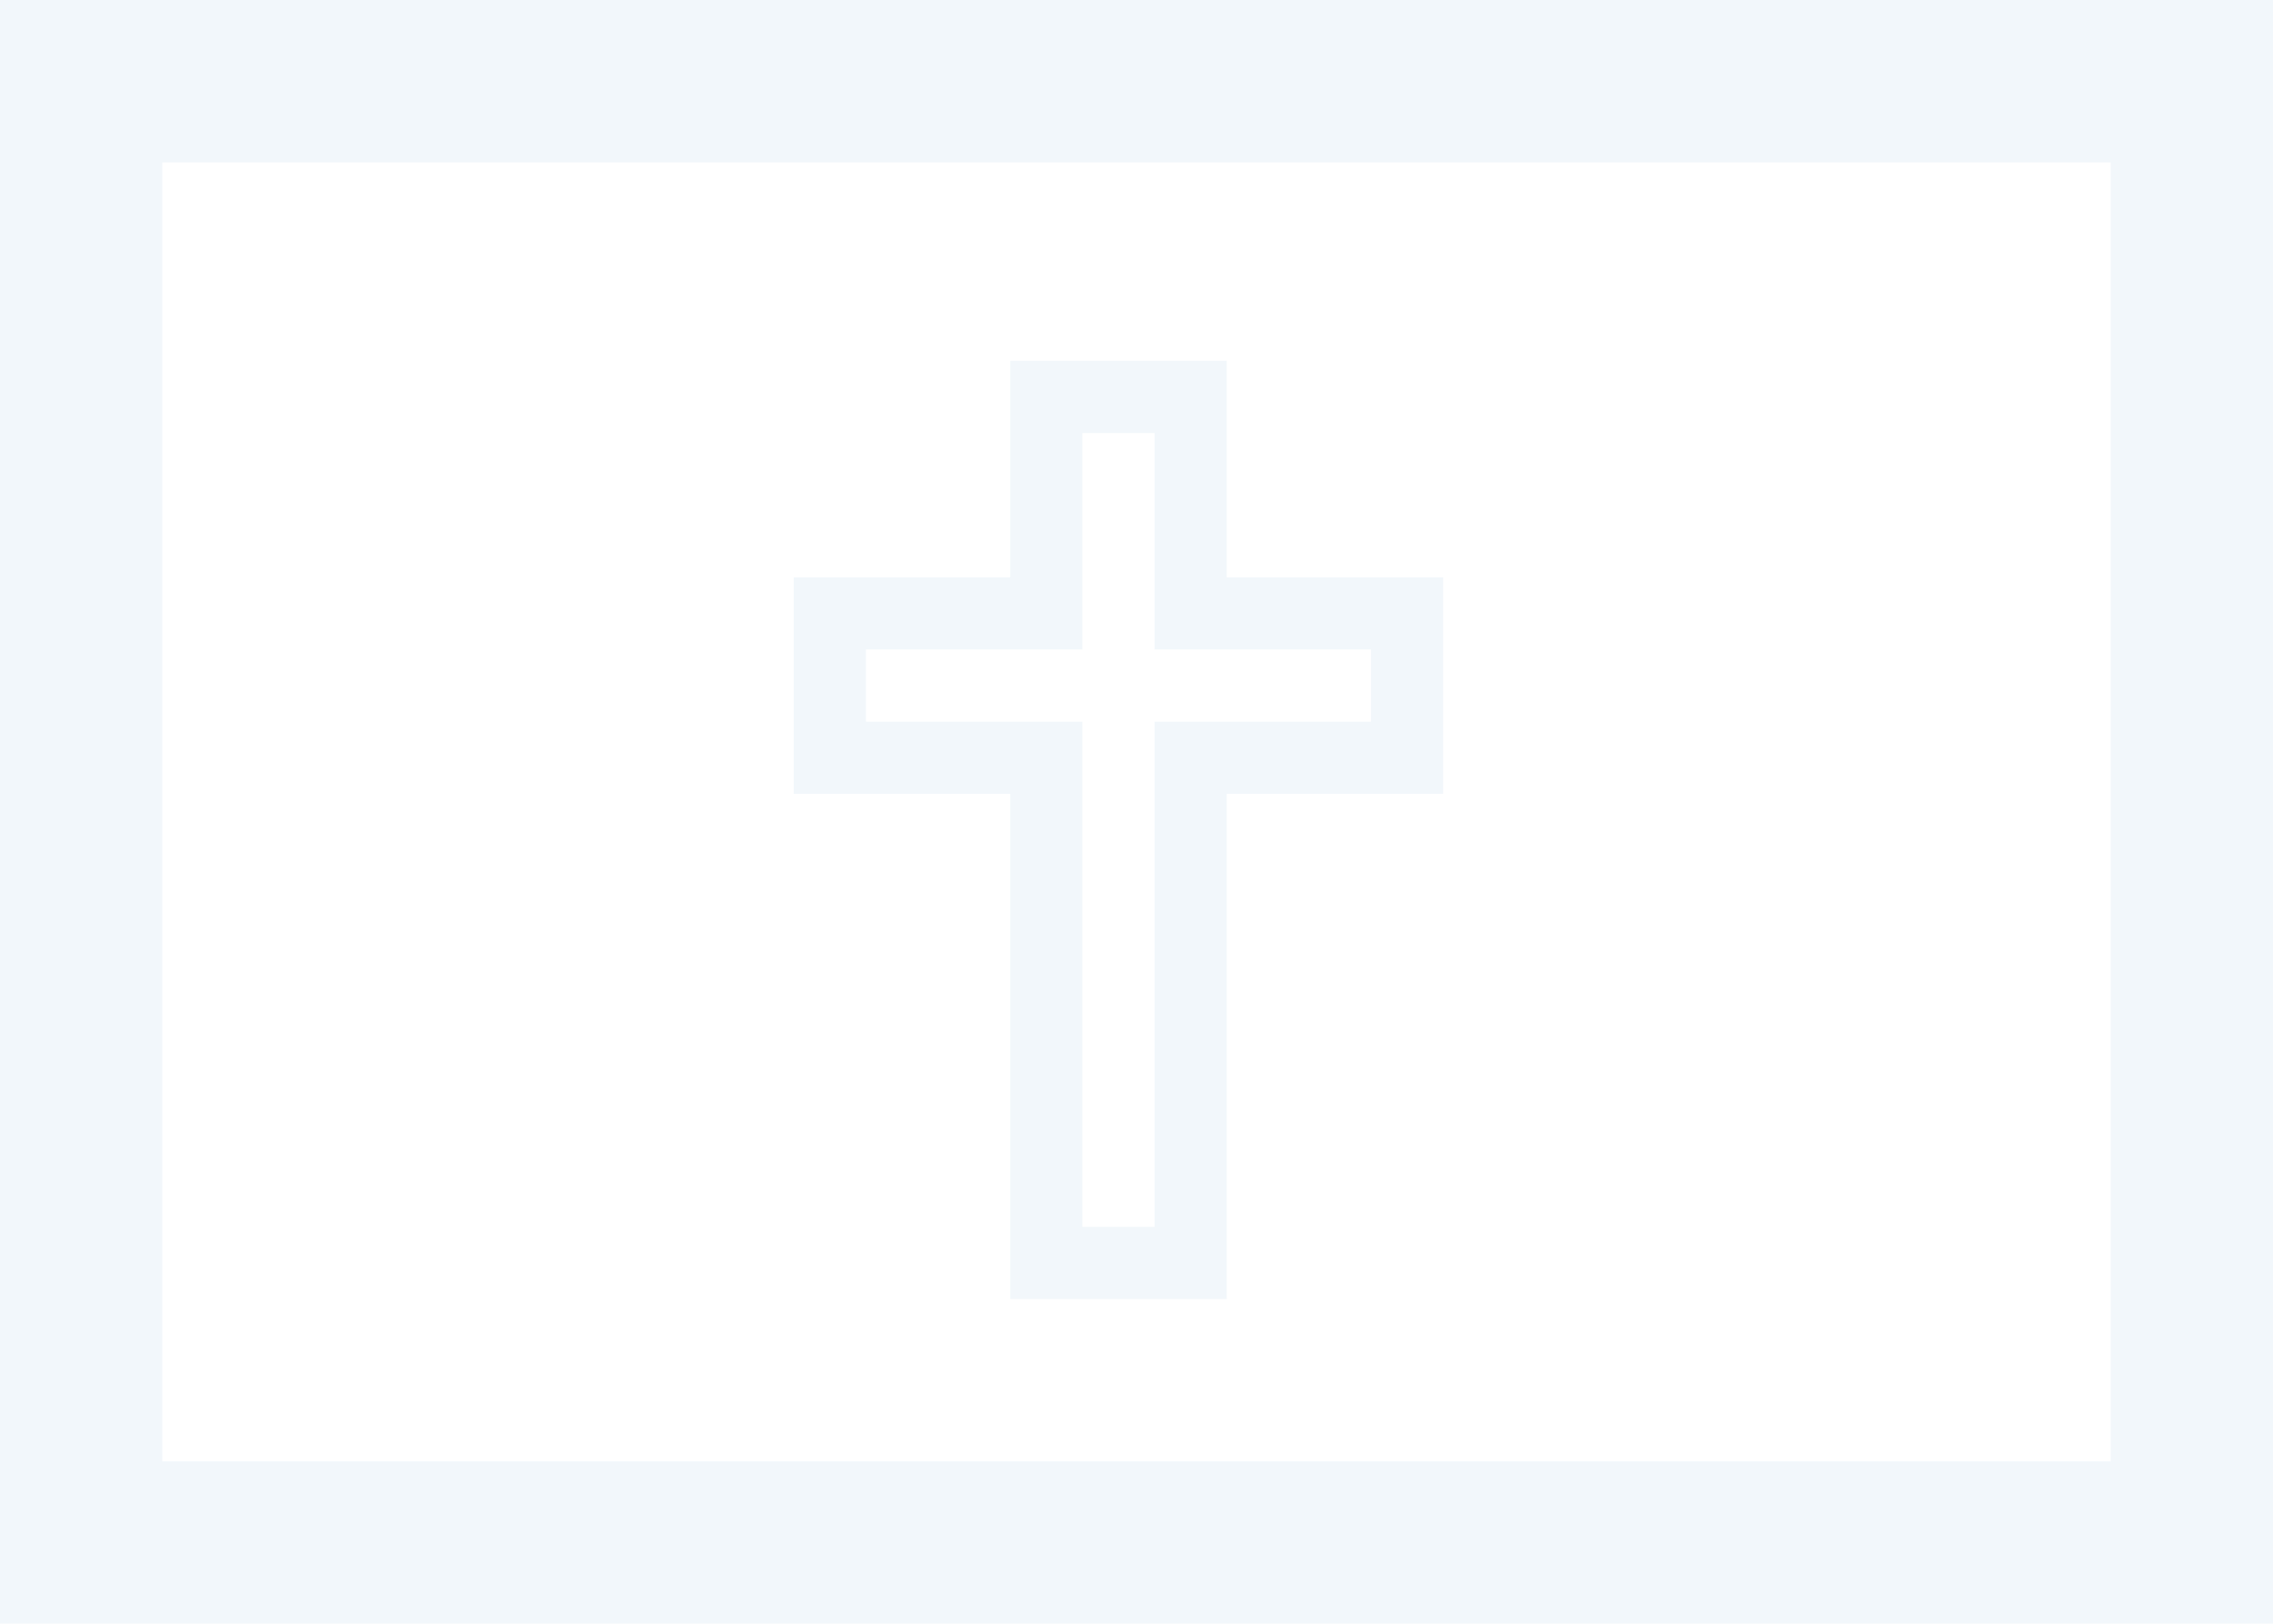 <?xml version="1.0" encoding="UTF-8"?>
<svg width="105px" height="75px" viewBox="0 0 105 75" version="1.1" xmlns="http://www.w3.org/2000/svg" xmlns:xlink="http://www.w3.org/1999/xlink">
    <title>icons8-quality copy 2</title>
    <g id="Page-1" stroke="none" stroke-width="1" fill="none" fill-rule="evenodd" opacity="0.051">
        <g id="hringurinn_home_page" transform="translate(-577, -1019)" fill="#0069B3" fill-rule="nonzero">
            <g id="icons8-quality-copy-2" transform="translate(577, 1019)">
                <path d="M0,0 L0,75 L105,75 L105,0 L0,0 Z M7.5,7.5 L97.5,7.5 L97.5,67.5 L7.5,67.5 L7.5,7.5 Z M46.667,16.667 L46.667,26.667 L36.667,26.667 L36.667,36.667 L46.667,36.667 L46.667,60 L56.667,60 L56.667,36.667 L66.667,36.667 L66.667,26.667 L56.667,26.667 L56.667,16.667 L46.667,16.667 Z M50,20 L53.333,20 L53.333,30 L63.333,30 L63.333,33.333 L53.333,33.333 L53.333,56.667 L50,56.667 L50,33.333 L40,33.333 L40,30 L50,30 L50,20 Z" id="Shape"></path>
            </g>
        </g>
    </g>
</svg>